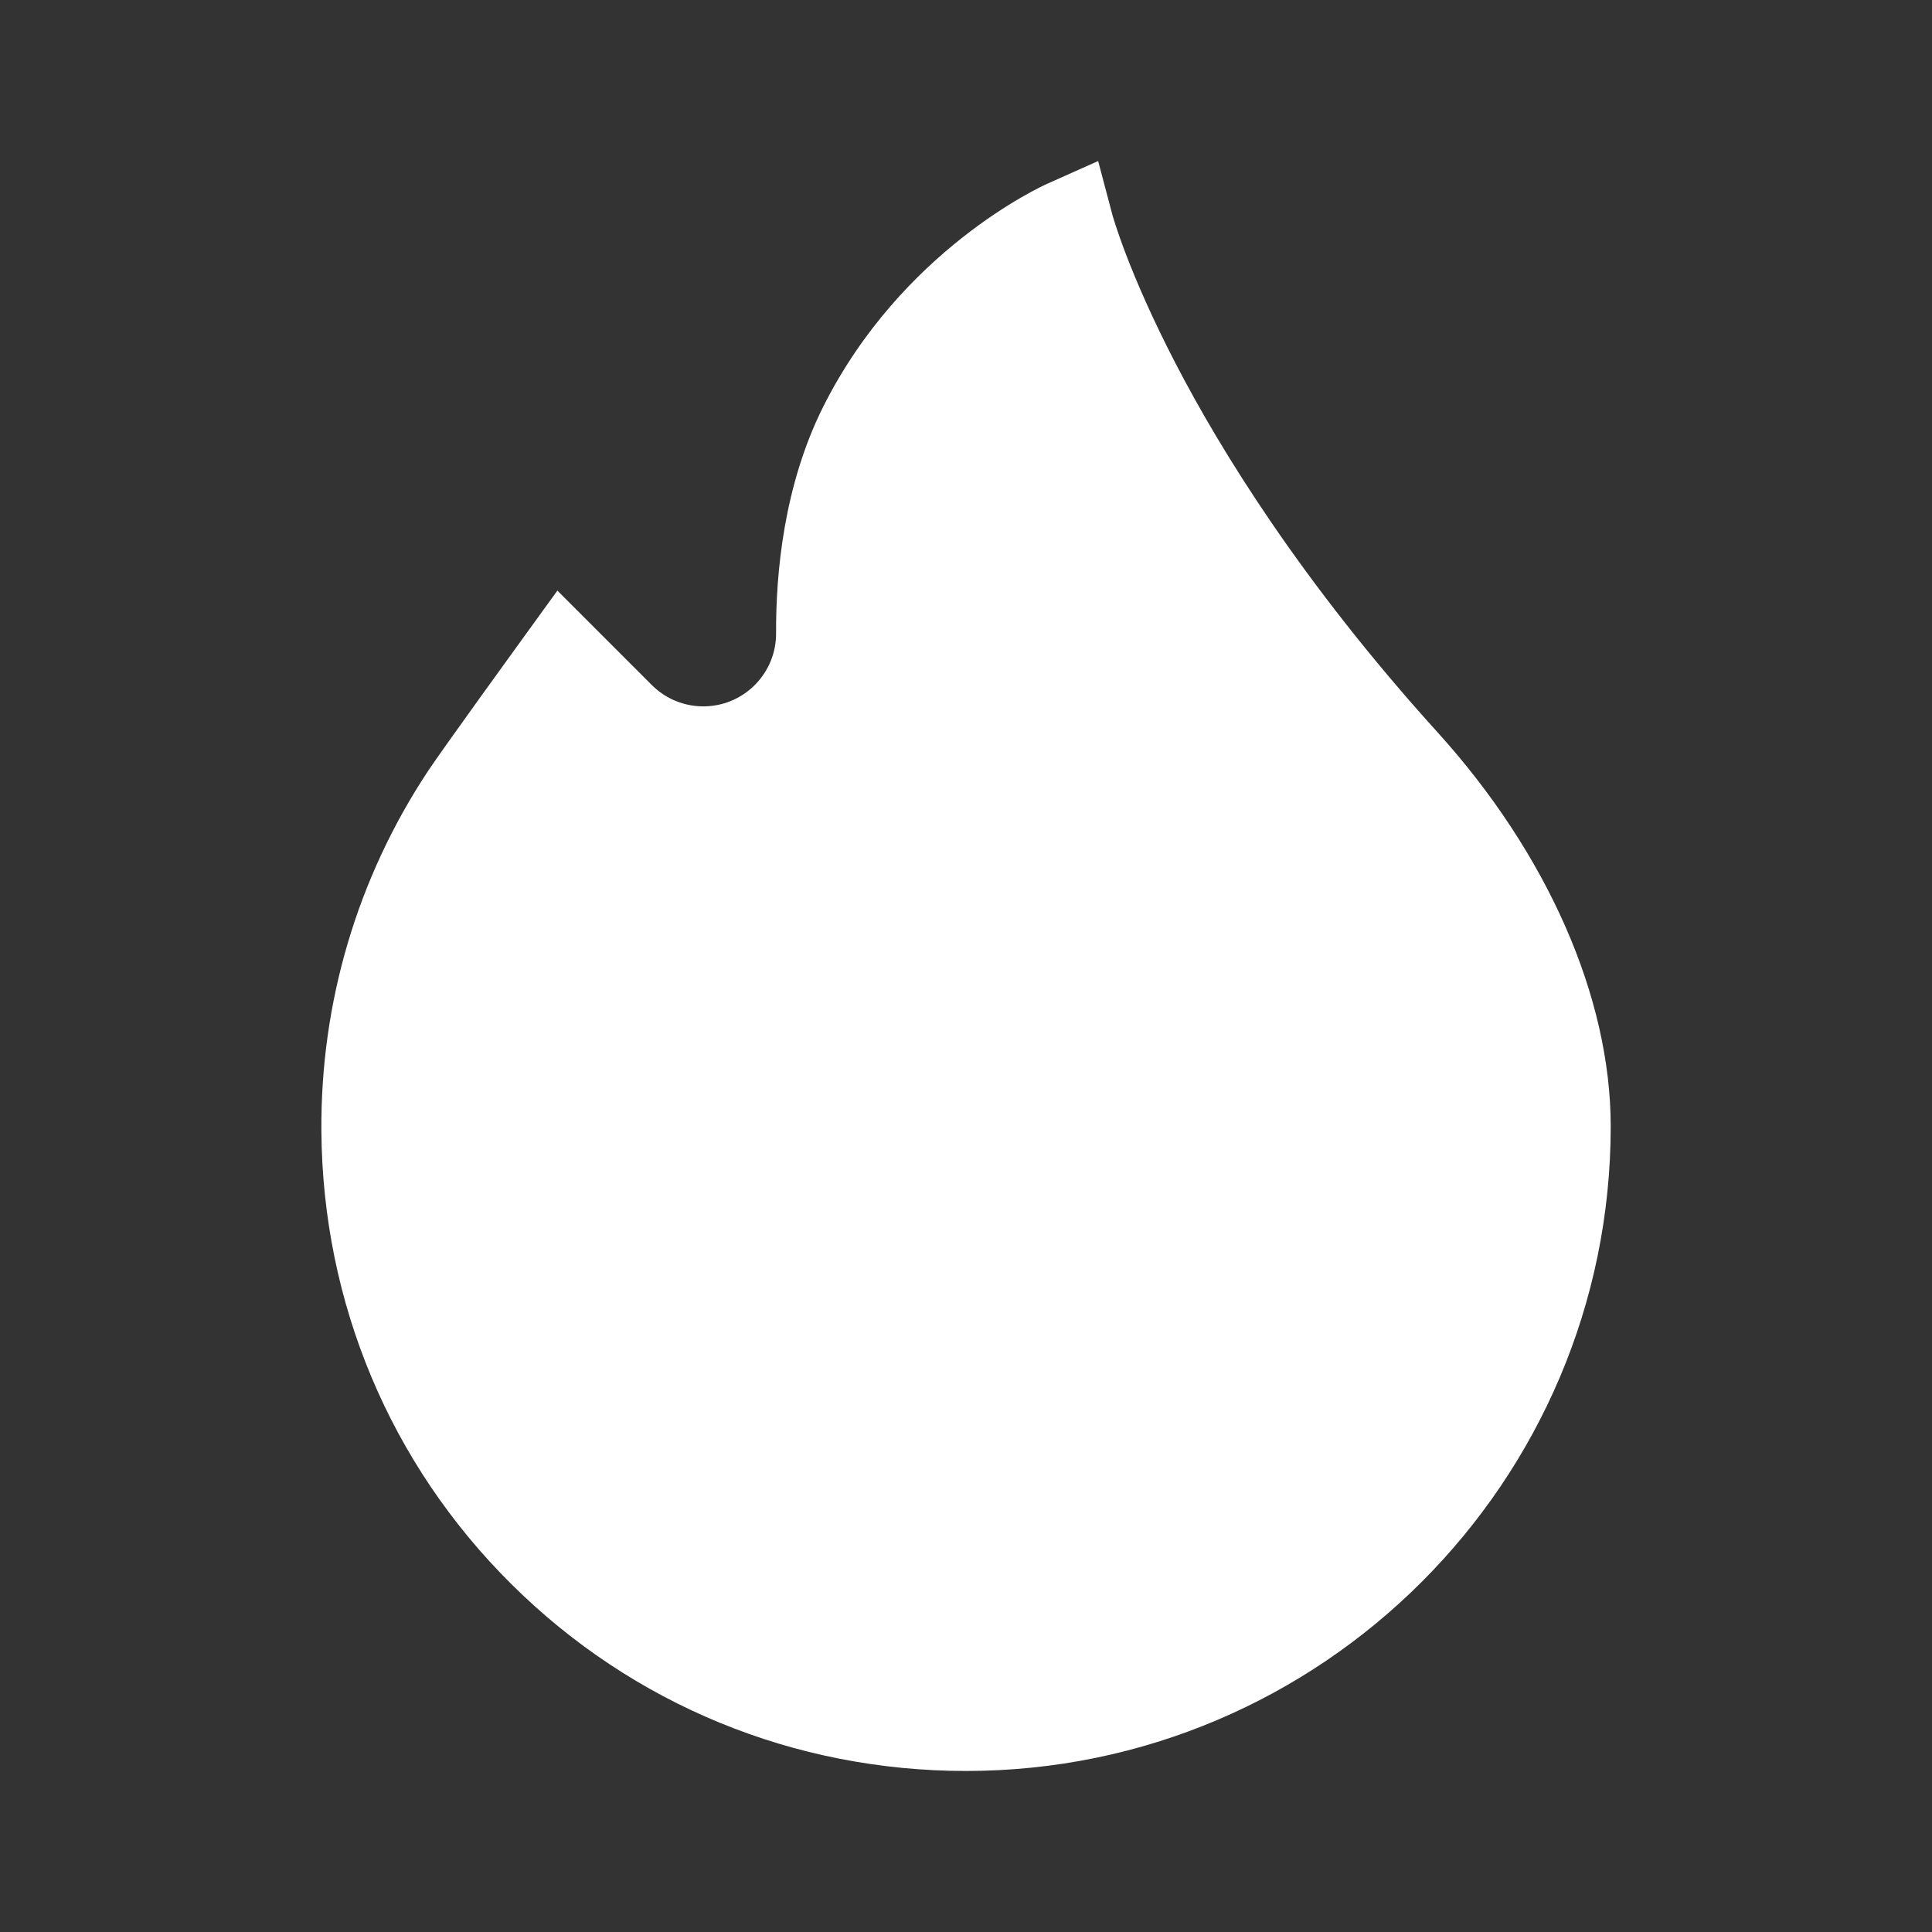 <svg width="20" height="20" viewBox="0 0 20 20" fill="none" xmlns="http://www.w3.org/2000/svg">
<rect x="0" y="0" width="20" height="20" fill="#333333" stroke="none"/>
<path d="M14.88 7.579C13.467 6.019 12.627 4.645 12.172 3.767C11.678 2.816 11.516 2.227 11.515 2.222L11.368 1.667L10.844 1.901C10.782 1.928 9.333 2.589 8.52 4.214C8.113 5.029 8.031 5.937 8.034 6.555C8.036 6.915 7.782 7.227 7.428 7.298C7.181 7.347 6.926 7.27 6.748 7.092L5.77 6.114L5.434 6.578C5.399 6.626 4.578 7.759 4.428 7.986C3.698 9.091 3.317 10.379 3.327 11.71C3.34 13.488 4.039 15.154 5.295 16.4C6.551 17.647 8.222 18.333 10 18.333C13.68 18.333 16.674 15.339 16.674 11.66C16.674 10.325 16.02 8.838 14.88 7.579Z" fill="white"/>
</svg>
